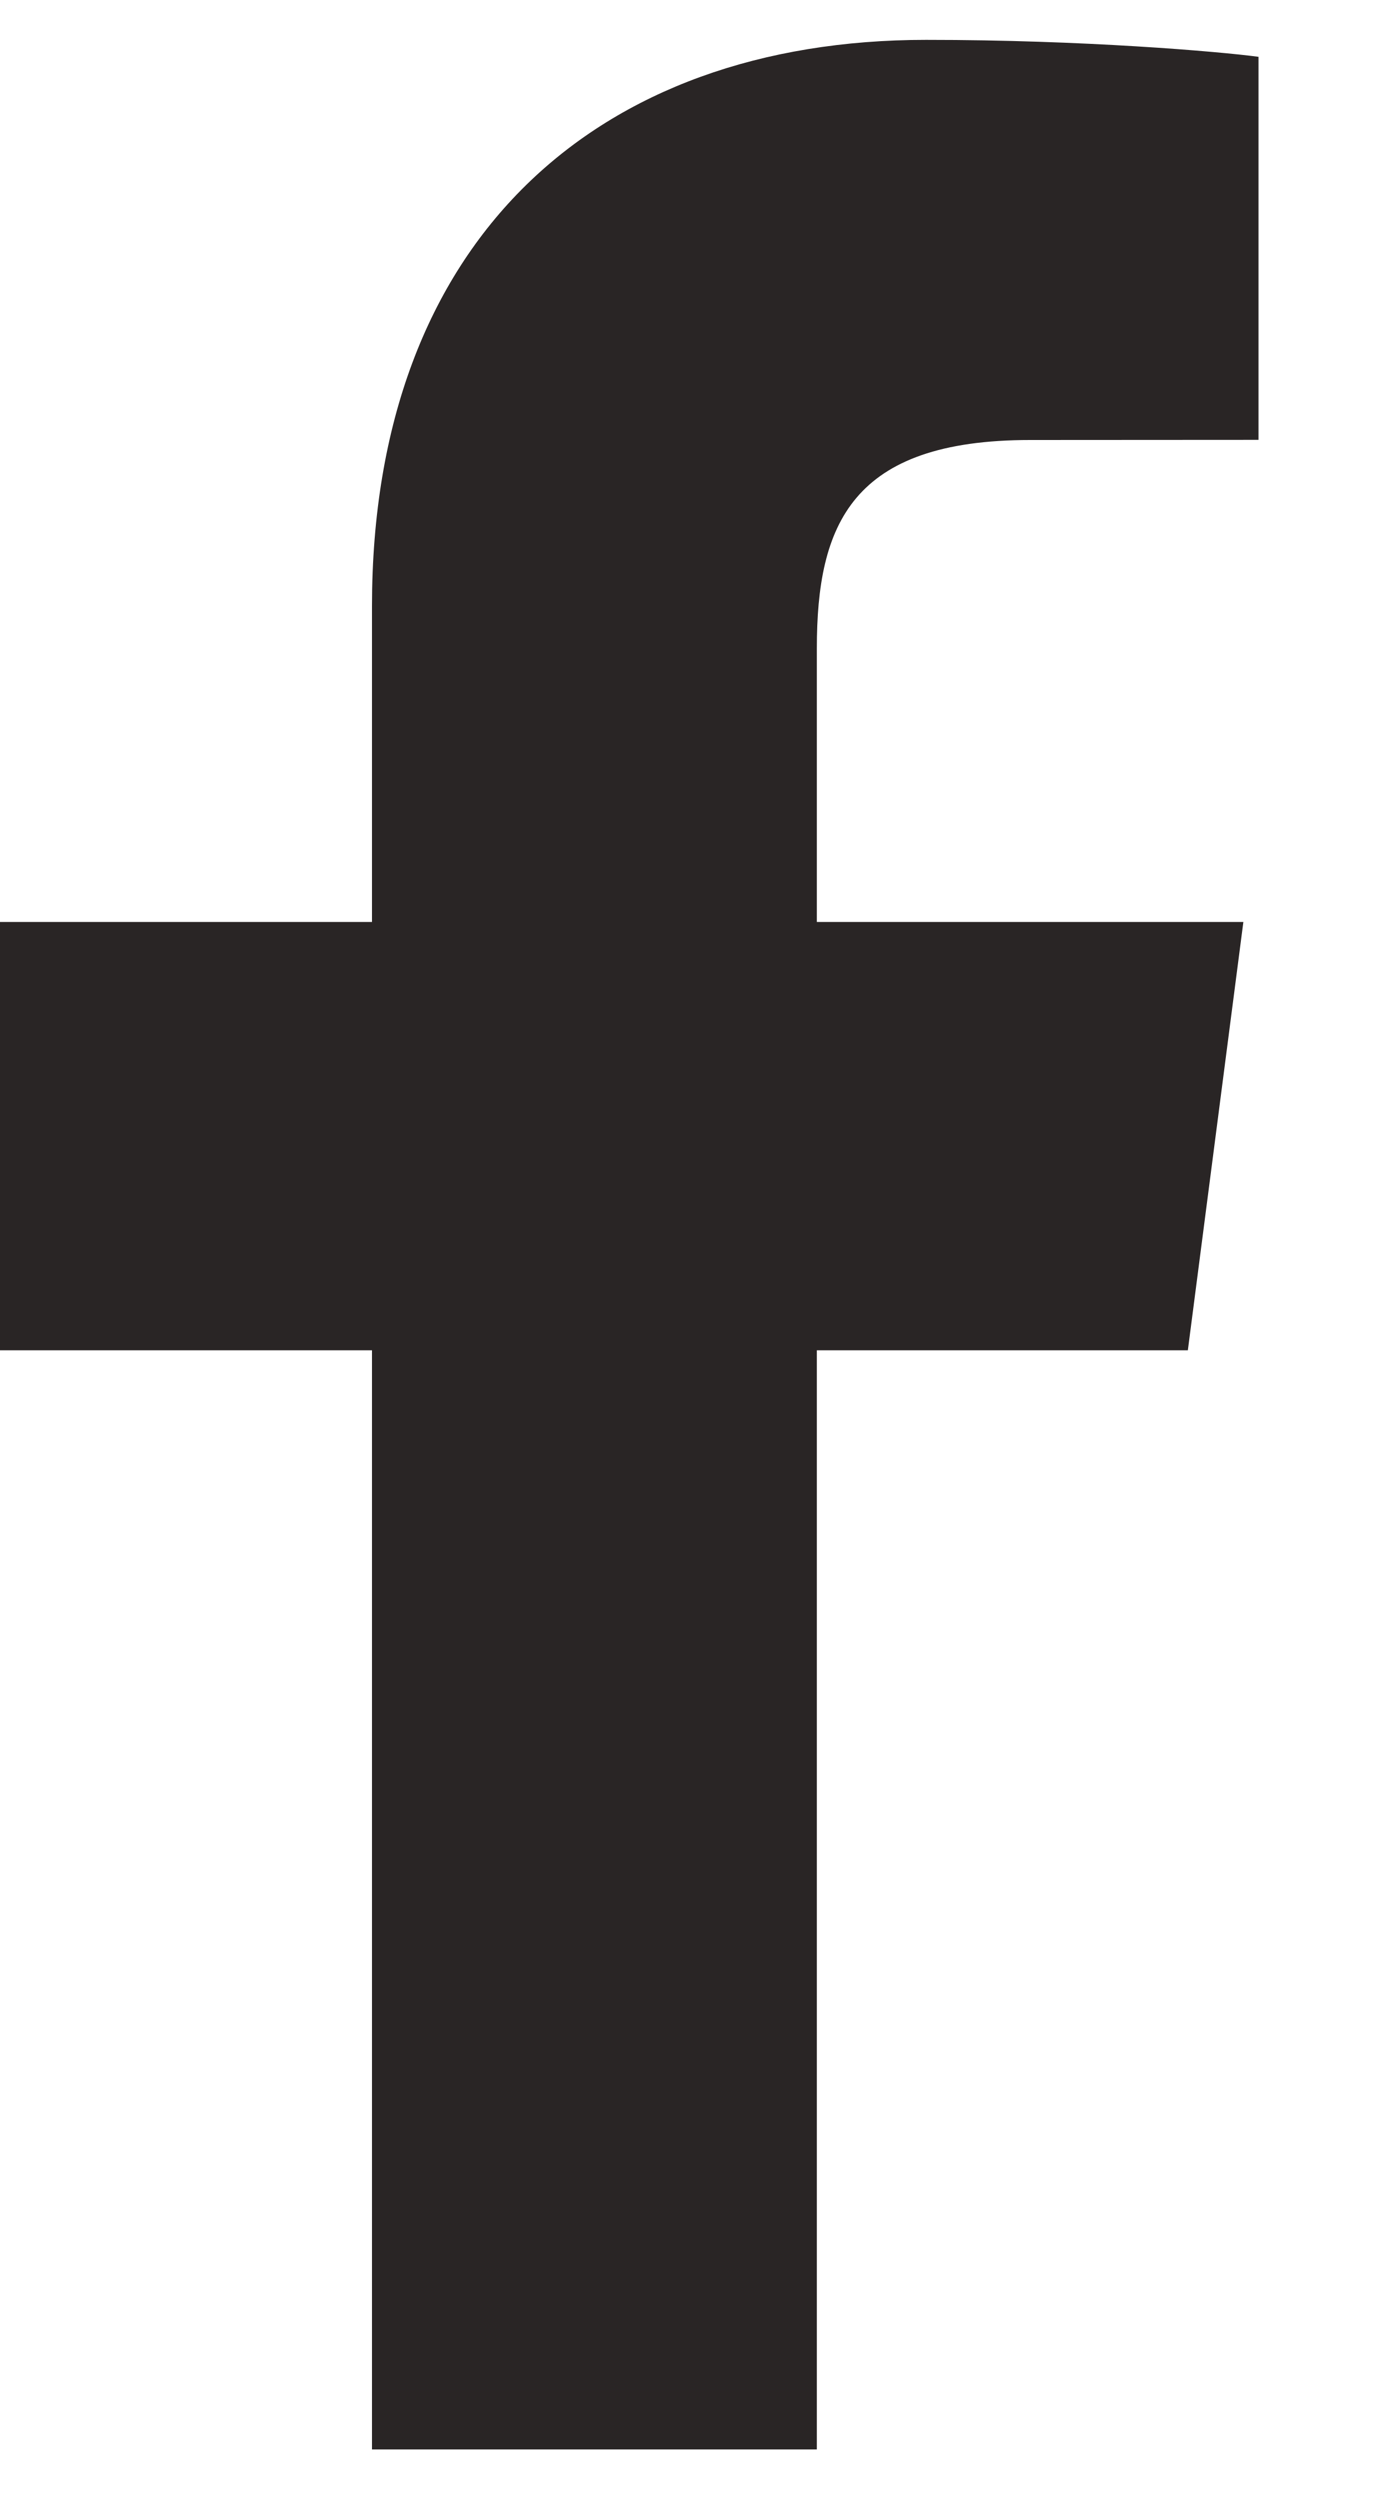<svg width="10" height="18" viewBox="0 0 10 18" fill="none" xmlns="http://www.w3.org/2000/svg">
<g clip-path="url(#clip0_2025_2022)">
<path d="M2.68 9.722H0V6.638H2.68V4.364C2.68 1.724 4.302 0.287 6.672 0.287C7.807 0.287 8.782 0.371 9.067 0.409V3.167L7.423 3.168C6.135 3.168 5.885 3.776 5.885 4.669V6.638H8.958L8.558 9.722H5.885V17.636H2.68V9.722Z" fill="#292525"/>
</g>
<defs>
<clipPath id="clip0_2025_2022">
<rect width="9.067" height="17.349" fill="white" transform="translate(0 0.287)"/>
</clipPath>
</defs>
</svg>
